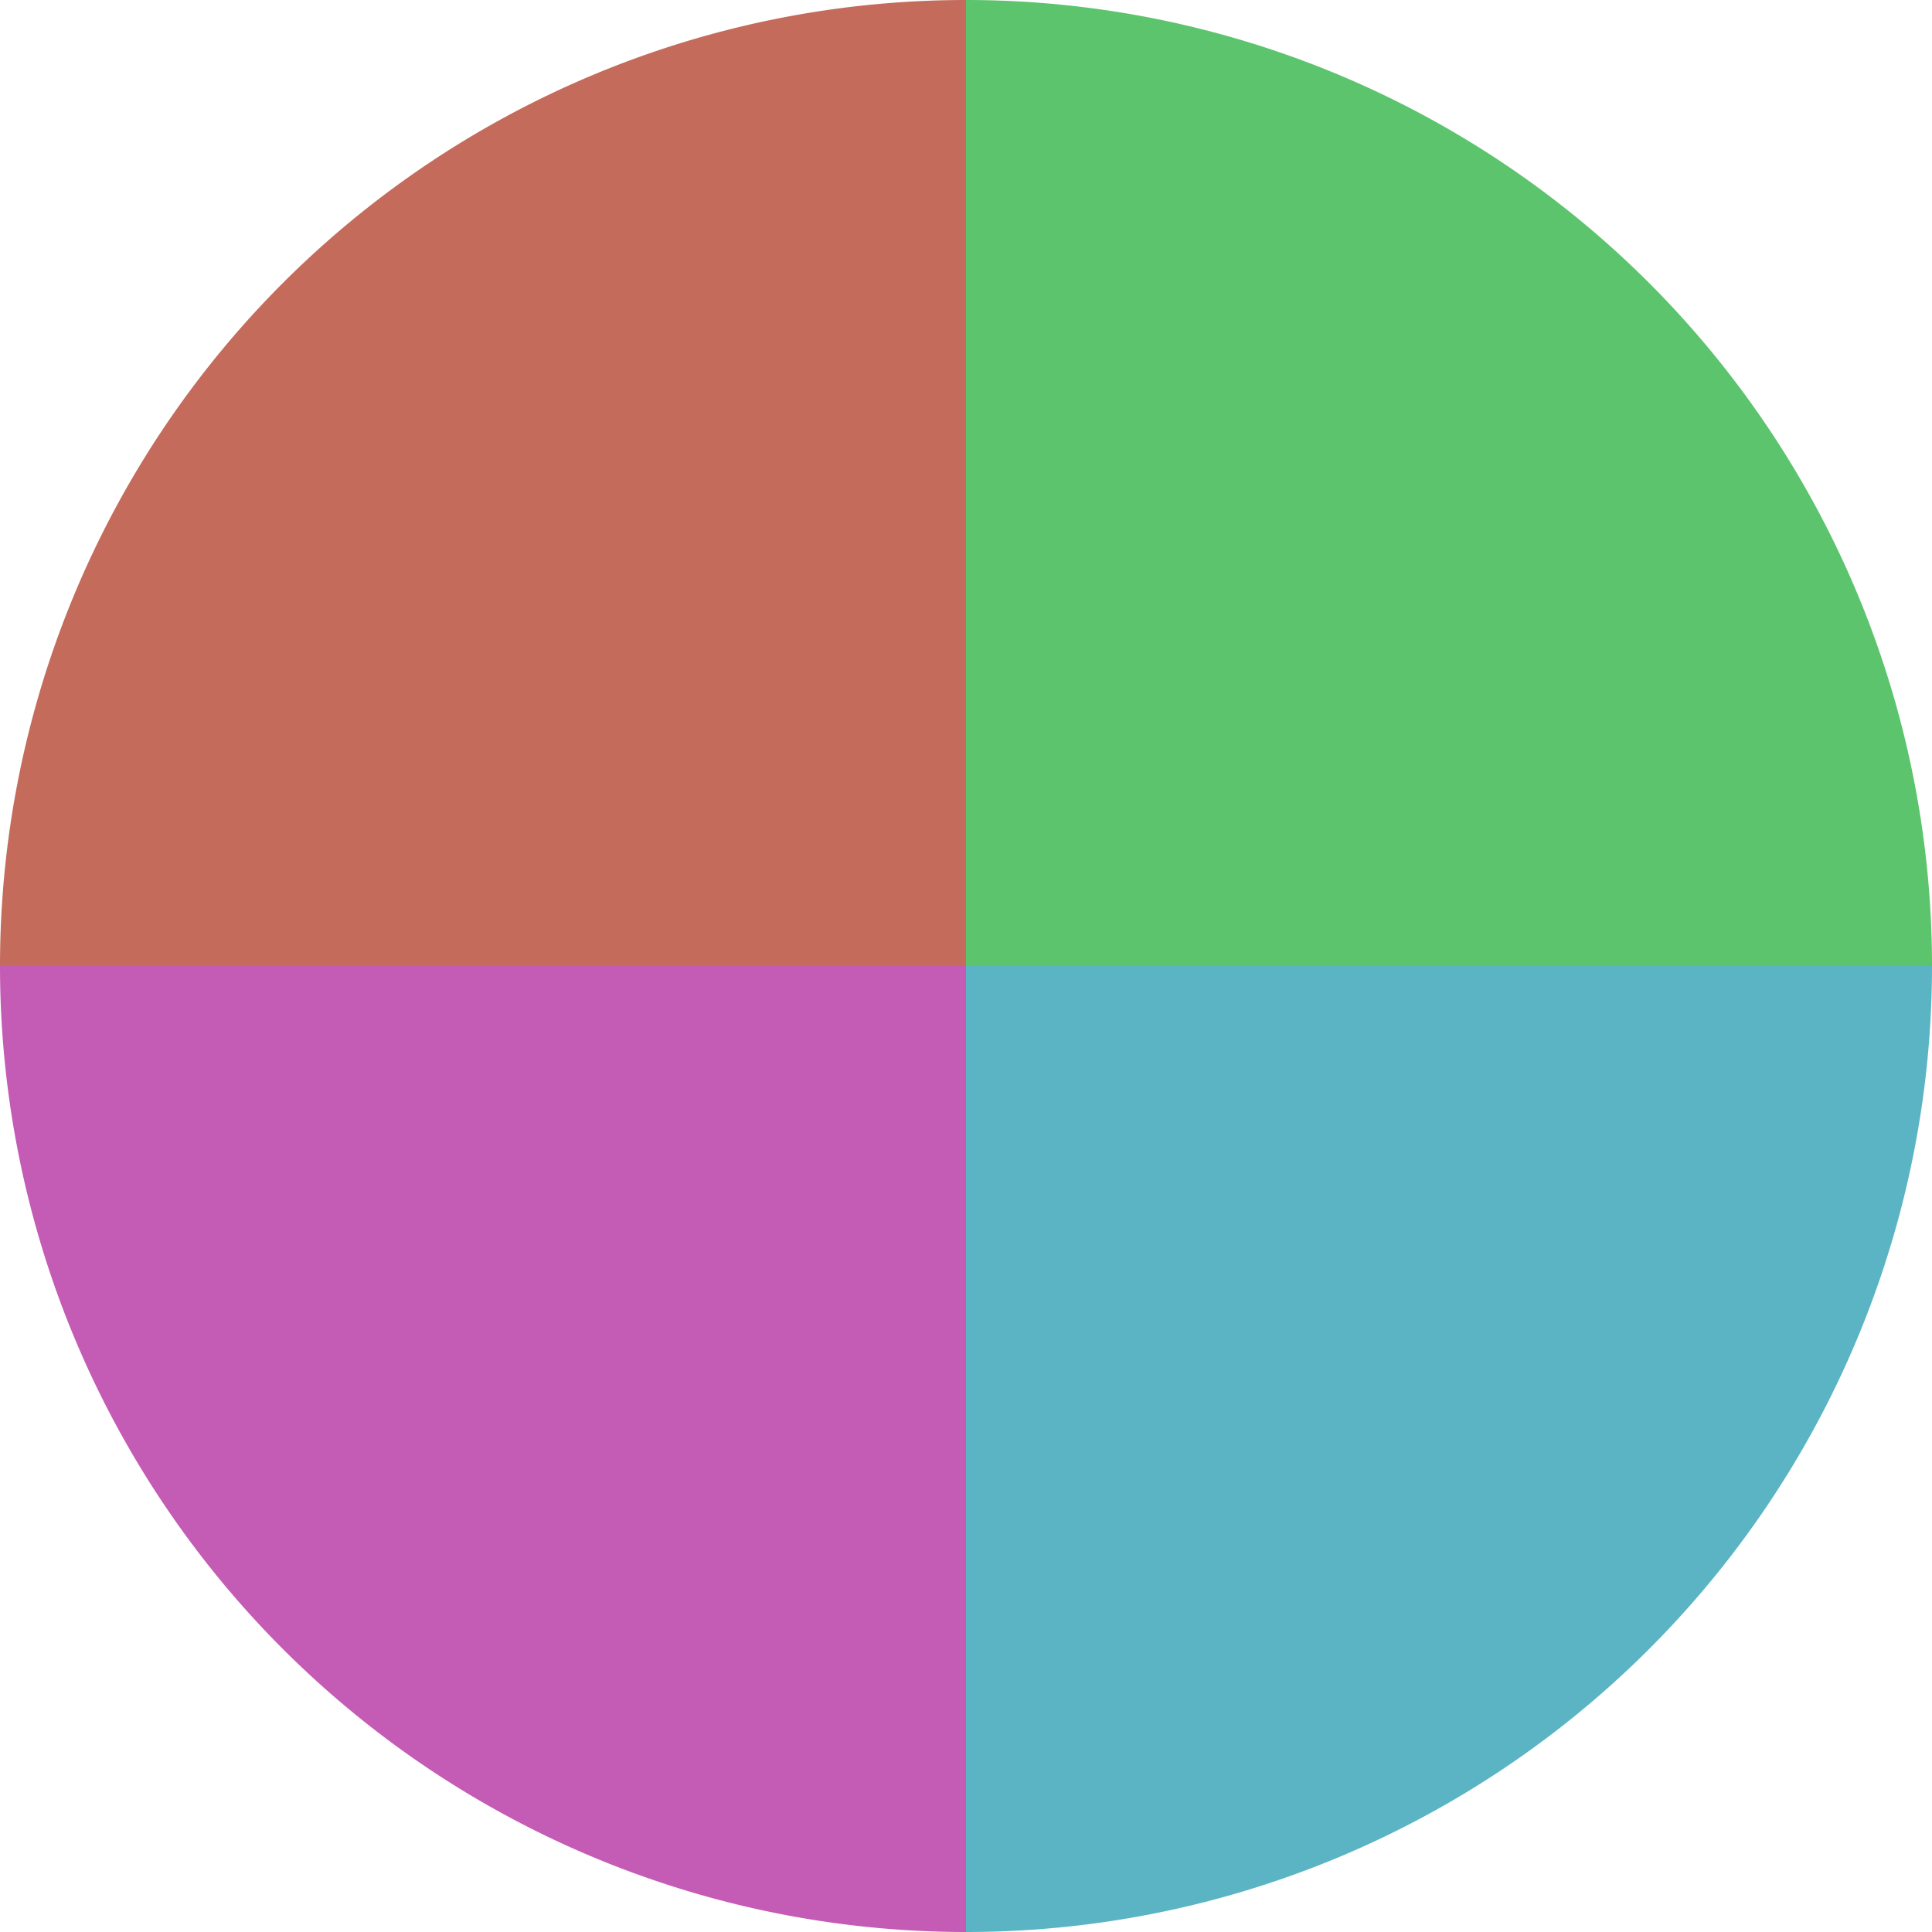 <?xml version="1.0" standalone="no"?>
<svg width="500" height="500" viewBox="-1 -1 2 2" xmlns="http://www.w3.org/2000/svg">
        <path d="M 0 -1 
             A 1,1 0 0,1 1 0             L 0,0
             z" fill="#5bc46c" />
            <path d="M 1 0 
             A 1,1 0 0,1 0 1             L 0,0
             z" fill="#5bb4c4" />
            <path d="M 0 1 
             A 1,1 0 0,1 -1 0             L 0,0
             z" fill="#c45bb4" />
            <path d="M -1 0 
             A 1,1 0 0,1 -0 -1             L 0,0
             z" fill="#c46b5b" />
    </svg>
